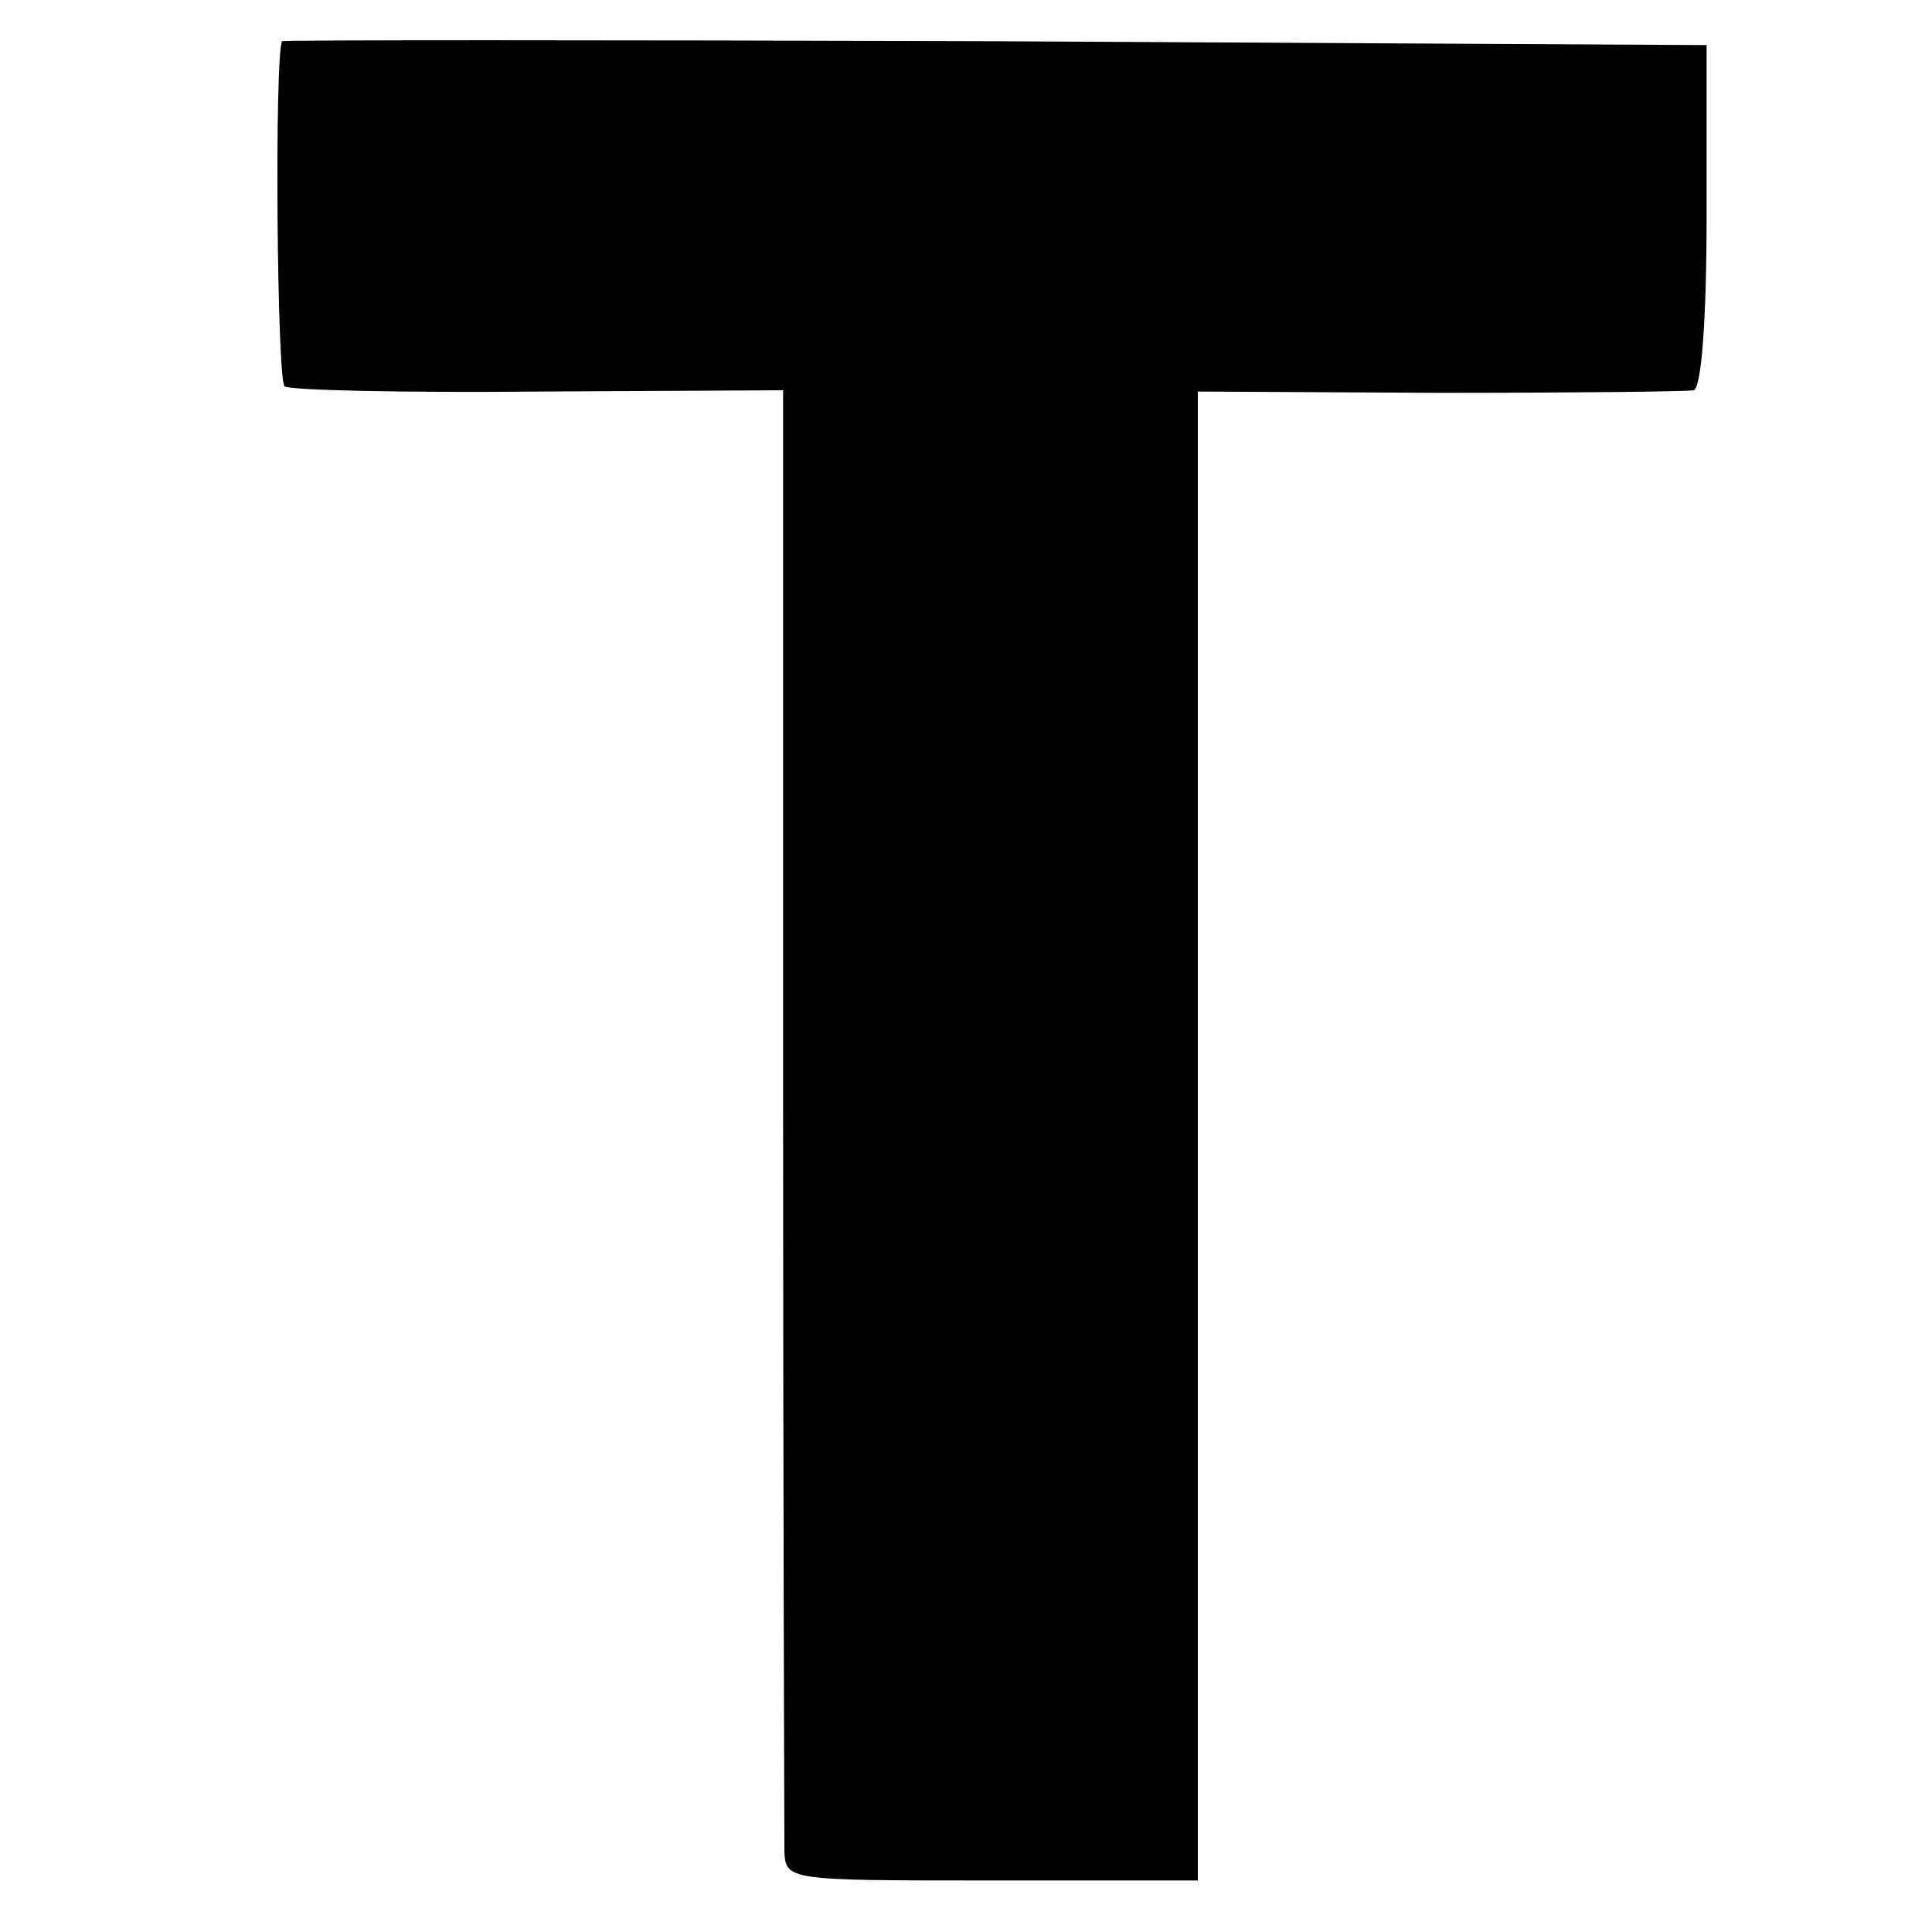 <?xml version="1.0" standalone="no"?>
<!DOCTYPE svg PUBLIC "-//W3C//DTD SVG 20010904//EN"
 "http://www.w3.org/TR/2001/REC-SVG-20010904/DTD/svg10.dtd">
<svg version="1.0" xmlns="http://www.w3.org/2000/svg"
 width="150pt" height="150pt" viewBox="0 0 150 150"
 preserveAspectRatio="xMidYMid meet">
<g transform="translate(0,150) scale(0.1,-0.1)"
fill="#000000" stroke="none">
<path d="M219 1468 c-6 -12 -4 -264 2 -268 4 -3 93 -5 197 -4 l190 1 0 -556
c0 -306 1 -566 1 -578 1 -23 2 -23 161 -23 l160 0 0 578 0 578 188 -1 c103 0
192 1 197 2 6 2 10 55 10 136 l0 132 -553 3 c-303 1 -553 1 -553 0z"/>
</g>
</svg>
